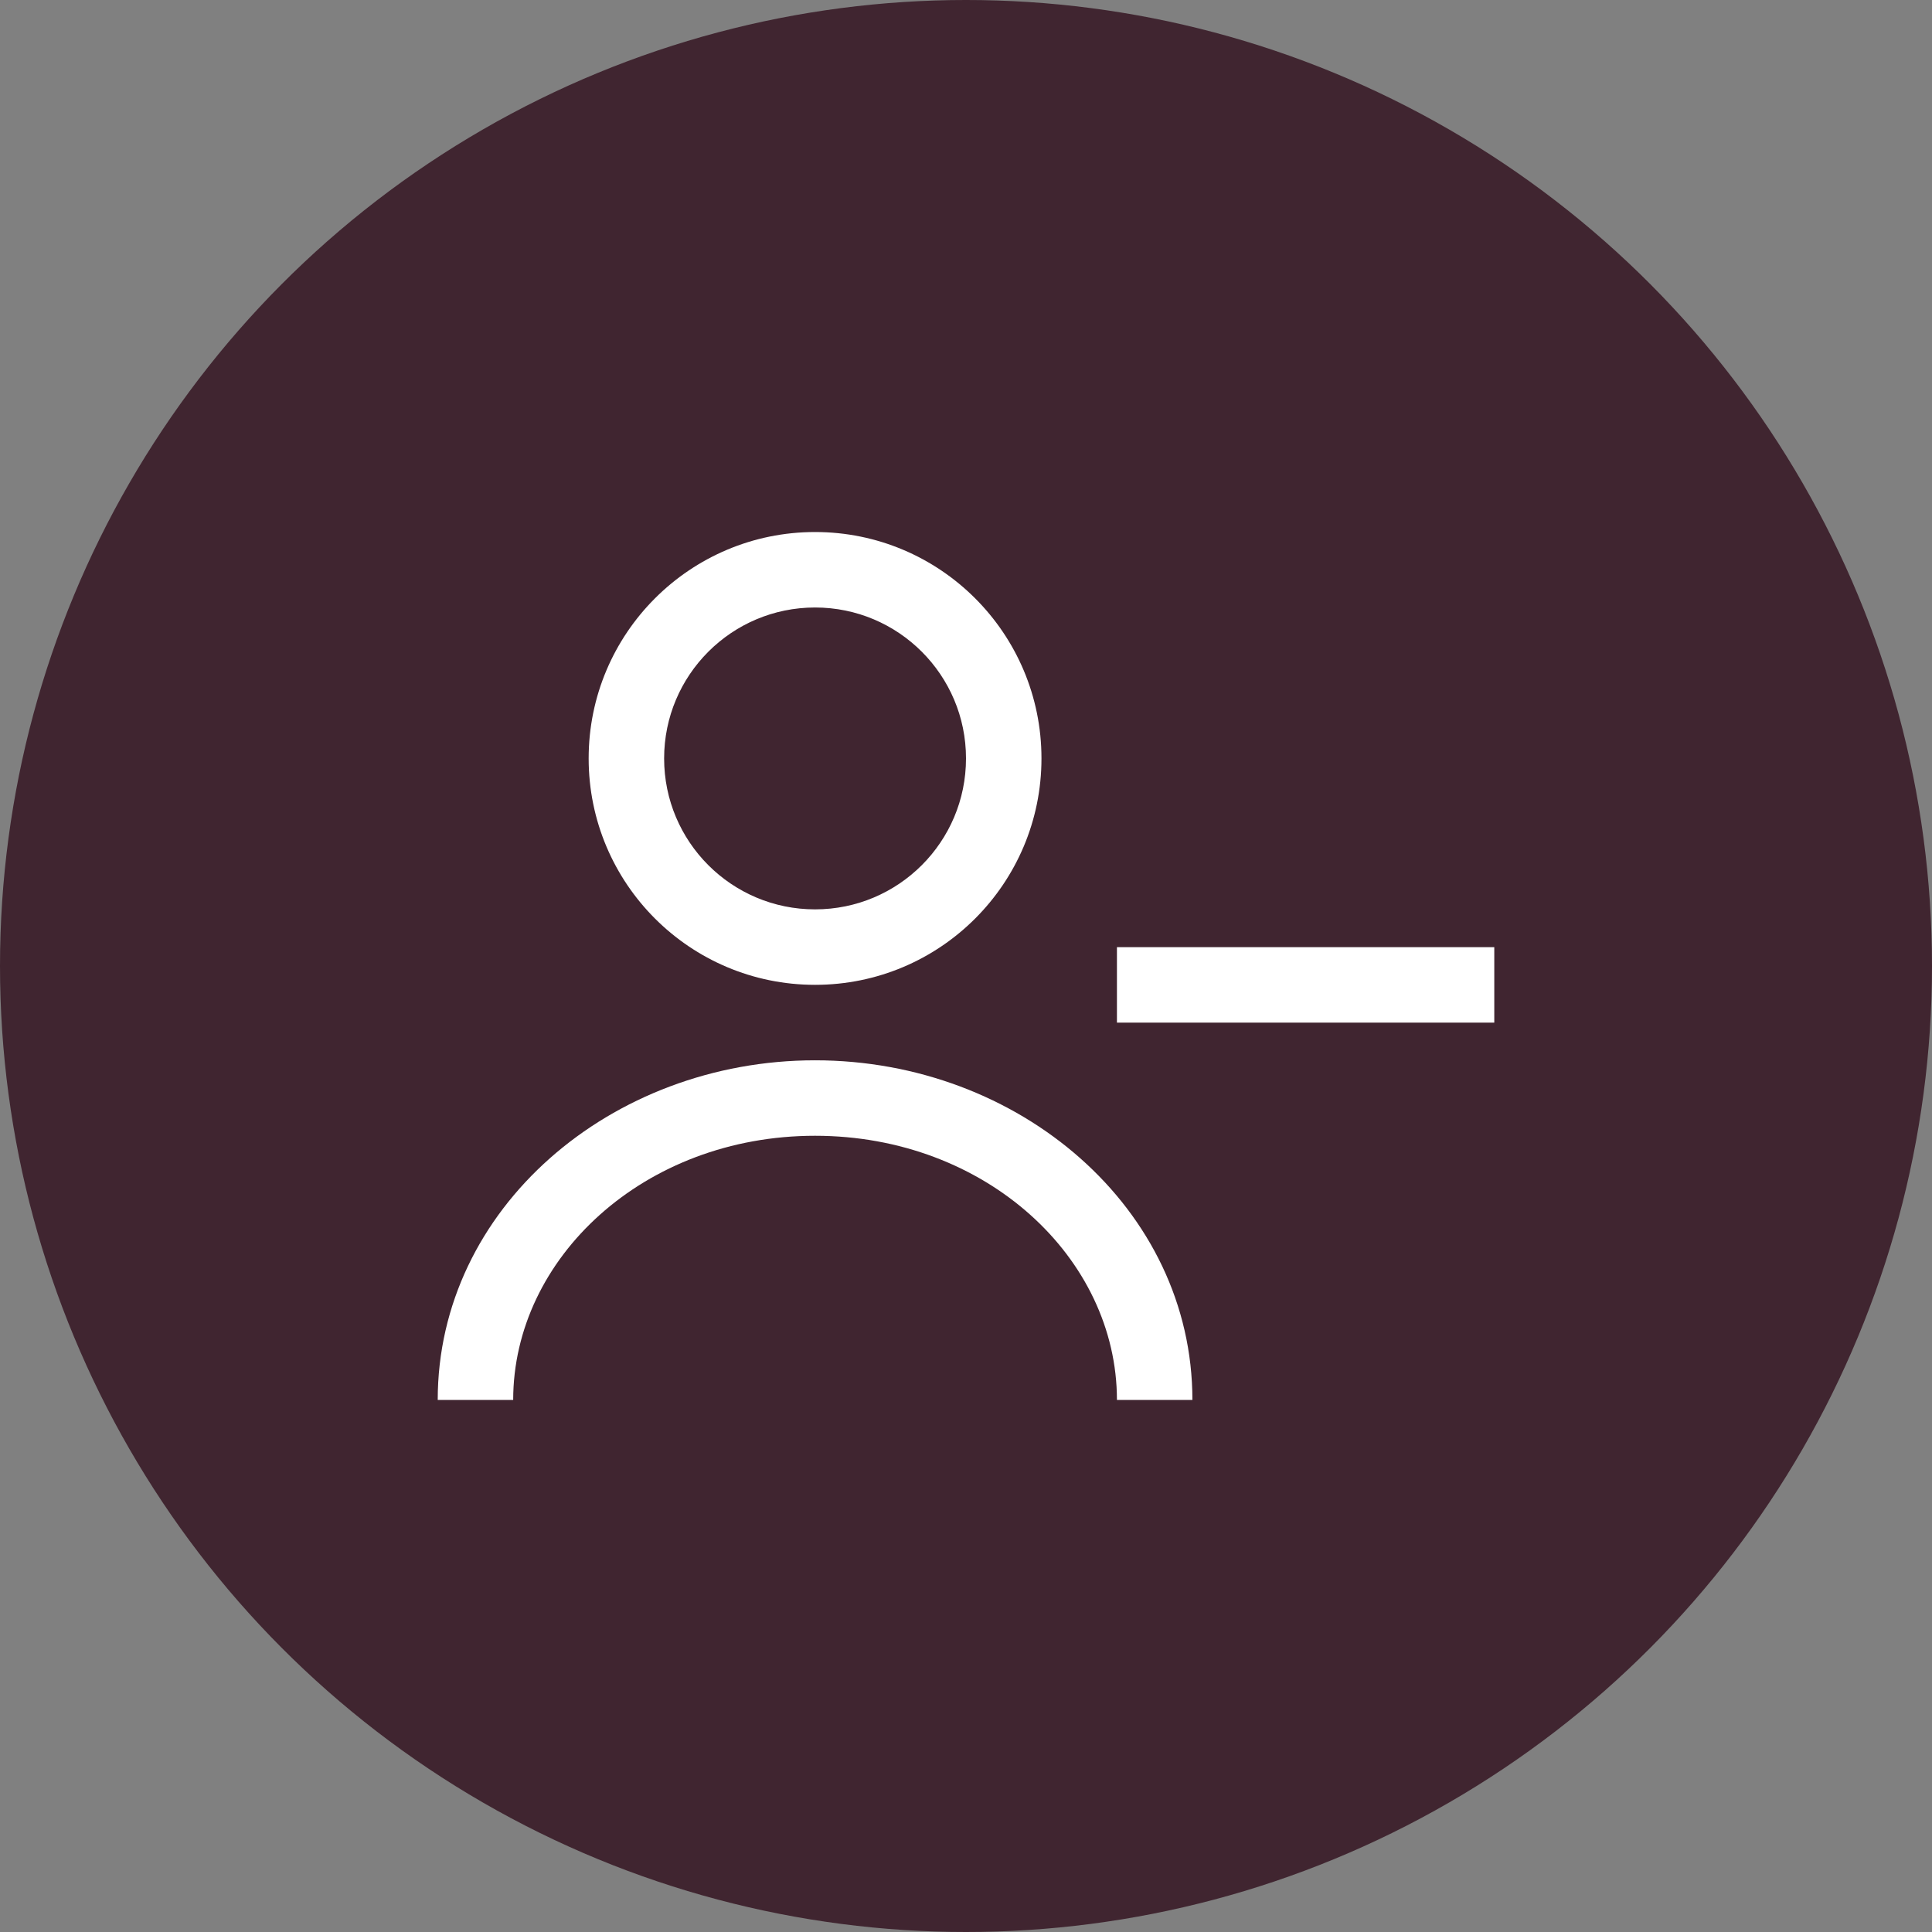 <?xml version="1.0" encoding="utf-8"?>
<svg xmlns="http://www.w3.org/2000/svg" width="32" height="32" viewBox="0 0 32 32" fill="none">
<rect x="0" y="0" width="32" height="32" fill="#808080" stroke="none"/>
<circle cx="16" cy="16" r="16" fill="#402530"/>
<path fill-rule="evenodd" clip-rule="evenodd" d="M9.75 12.562C9.75 10.491 11.429 8.812 13.5 8.812C15.571 8.812 17.25 10.491 17.25 12.562C17.25 14.634 15.571 16.312 13.5 16.312C11.429 16.312 9.75 14.634 9.75 12.562ZM13.5 10.062C12.119 10.062 11 11.182 11 12.562C11 13.943 12.119 15.062 13.5 15.062C14.881 15.062 16 13.943 16 12.562C16 11.182 14.881 10.062 13.5 10.062Z" fill="white"/>
<path d="M24.75 16.938L18.5 16.938V15.688L24.75 15.688V16.938Z" fill="white"/>
<path d="M8.5 23.188C8.5 20.838 10.667 18.812 13.5 18.812C16.333 18.812 18.5 20.838 18.5 23.188H19.75C19.75 20.014 16.881 17.562 13.5 17.562C10.12 17.562 7.25 20.014 7.25 23.188H8.5Z" fill="white"/>
</svg>